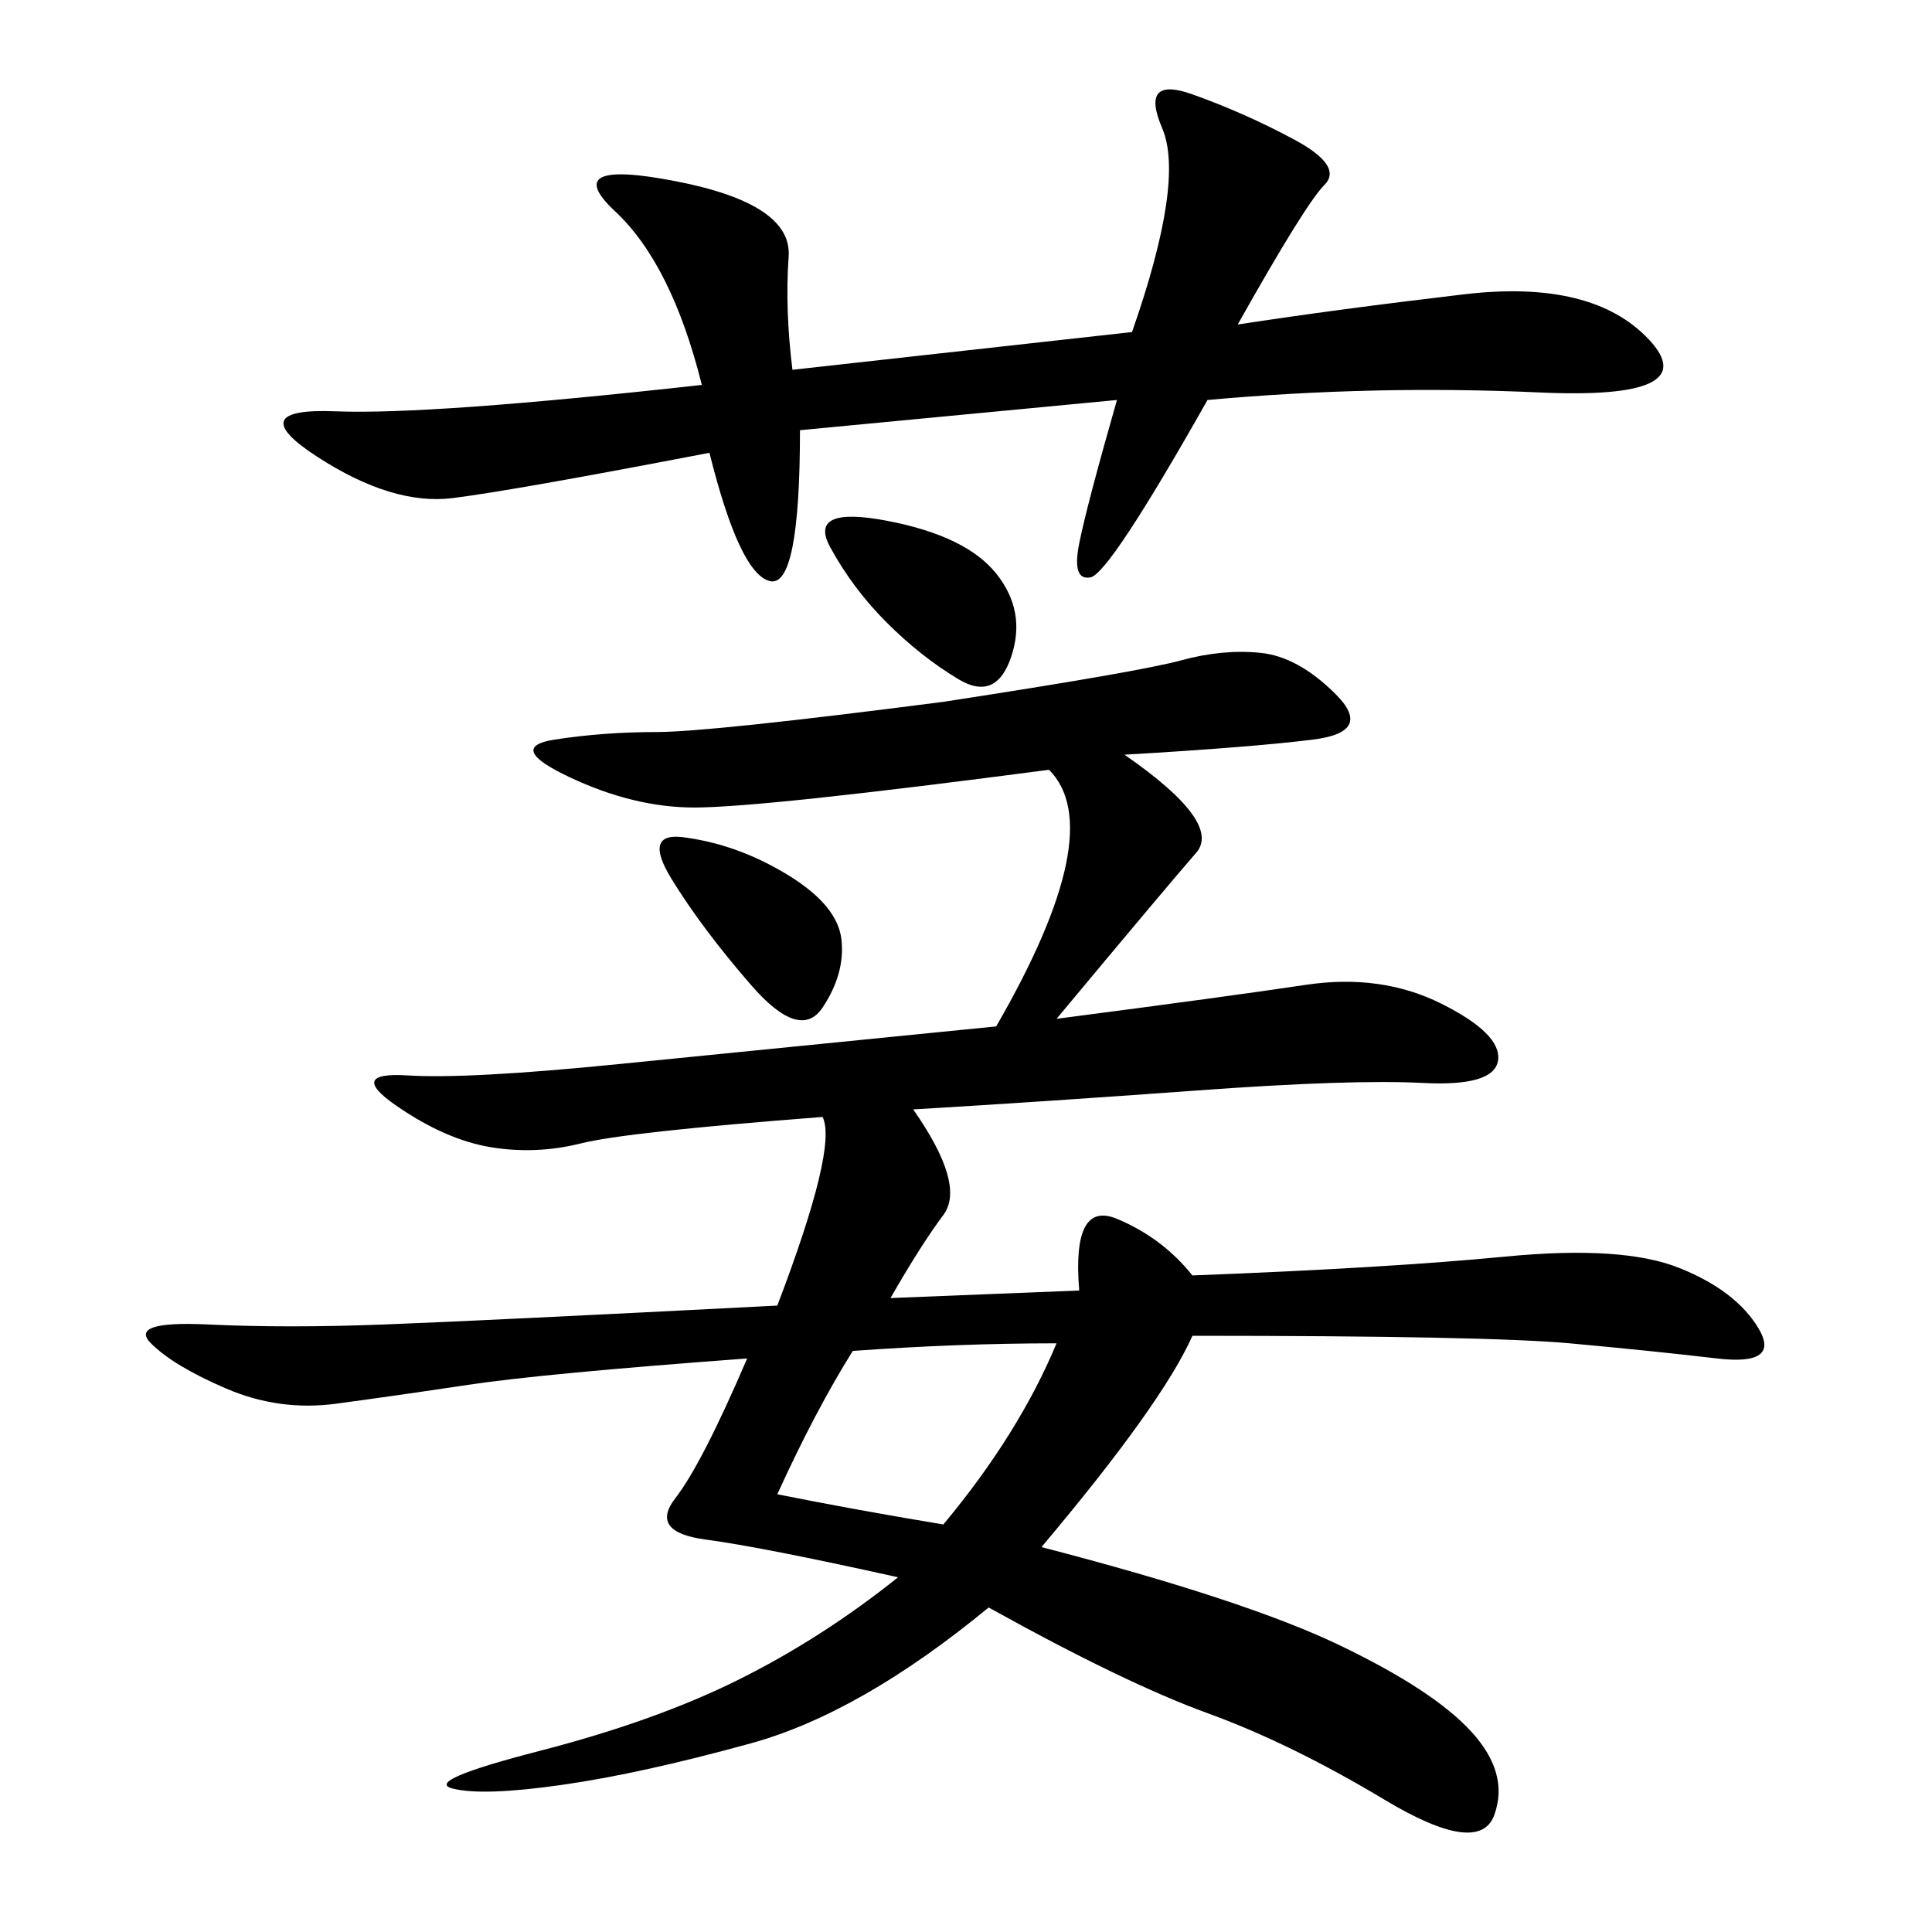 <svg xmlns="http://www.w3.org/2000/svg" xmlns:xlink="http://www.w3.org/1999/xlink" width="300" height="300"><path d="M174.61 117.19Q189.84 127.73 185.74 132.42Q181.64 137.11 164.06 158.20L164.06 158.20Q191.02 154.69 202.73 152.93Q214.45 151.17 223.83 155.86Q233.20 160.55 232.62 164.65Q232.03 168.75 220.90 168.16Q209.77 167.58 185.74 169.34Q161.72 171.09 141.80 172.27L141.80 172.27Q150 183.98 146.48 188.67Q142.97 193.36 138.28 201.56L138.28 201.56L167.58 200.39Q166.41 186.33 173.44 189.26Q180.47 192.19 185.16 198.05L185.16 198.05Q215.63 196.88 233.79 195.12Q251.95 193.36 260.74 196.88Q269.53 200.39 273.05 206.25Q276.56 212.11 266.60 210.94Q256.64 209.77 243.75 208.59Q230.86 207.42 185.16 207.42L185.16 207.42Q180.47 217.97 161.72 240.23L161.72 240.23Q193.36 248.44 208.01 255.47Q222.66 262.50 228.52 268.95Q234.38 275.39 232.03 281.84Q229.69 288.28 215.04 279.49Q200.39 270.70 187.50 266.02Q174.61 261.33 153.52 249.61L153.52 249.61Q133.59 266.02 116.60 270.70Q99.61 275.39 87.30 277.15Q75 278.91 70.31 277.73Q65.63 276.56 83.79 271.88Q101.95 267.19 114.84 260.74Q127.73 254.30 139.45 244.92L139.45 244.92Q118.36 240.23 109.57 239.06Q100.78 237.89 104.88 232.62Q108.98 227.34 116.02 210.94L116.02 210.94Q84.38 213.28 72.66 215.04Q60.94 216.80 52.15 217.97Q43.36 219.14 35.16 215.63Q26.95 212.11 23.44 208.59Q19.92 205.08 32.23 205.66Q44.53 206.25 59.77 205.66Q75 205.08 120.70 202.73L120.70 202.73Q130.08 178.13 127.73 173.44L127.73 173.44Q97.27 175.78 90.23 177.54Q83.20 179.30 76.17 178.13Q69.14 176.95 61.52 171.68Q53.91 166.41 63.28 166.99Q72.66 167.58 96.09 165.23L96.09 165.23L154.69 159.38Q172.27 128.91 162.89 119.53L162.89 119.53Q118.36 125.39 107.81 125.39L107.81 125.39Q98.44 125.39 88.48 120.70Q78.52 116.02 86.13 114.84Q93.75 113.67 101.95 113.67L101.95 113.67Q110.16 113.67 146.48 108.98L146.48 108.98Q176.95 104.30 183.40 102.54Q189.84 100.78 195.70 101.37Q201.56 101.95 207.42 107.81Q213.28 113.67 203.91 114.84Q194.53 116.02 174.61 117.19L174.61 117.19ZM123.05 57.42L175.78 51.56Q183.98 28.13 180.47 19.92Q176.95 11.72 185.16 14.65Q193.36 17.58 200.98 21.68Q208.59 25.78 205.66 28.71Q202.73 31.64 192.19 50.39L192.19 50.39Q207.42 48.05 227.34 45.70Q247.27 43.36 256.05 52.73Q264.84 62.11 239.06 60.94Q213.28 59.77 187.50 62.11L187.50 62.11Q172.27 89.06 169.34 89.65Q166.41 90.23 167.58 84.38Q168.75 78.52 173.44 62.11L173.44 62.11L124.22 66.80Q124.22 91.41 119.53 90.23Q114.84 89.06 110.16 70.31L110.16 70.31Q79.69 76.17 70.31 77.34Q60.94 78.52 49.22 70.90Q37.50 63.28 52.15 63.87Q66.80 64.45 108.98 59.77L108.98 59.77Q104.30 41.02 95.51 32.81Q86.72 24.61 104.88 28.13Q123.05 31.64 122.46 39.84Q121.88 48.05 123.05 57.42L123.05 57.42ZM146.48 236.72Q158.20 222.66 164.06 208.59L164.06 208.59Q148.83 208.59 132.42 209.77L132.42 209.77Q126.56 219.14 120.70 232.03L120.70 232.03Q132.42 234.38 146.48 236.72L146.48 236.72ZM148.83 105.47Q142.97 101.95 137.70 96.68Q132.42 91.41 128.91 84.96Q125.39 78.52 137.70 80.86Q150 83.20 154.69 89.06Q159.38 94.92 157.03 101.95Q154.69 108.98 148.83 105.47L148.83 105.47ZM106.64 130.08Q114.84 131.25 122.46 135.94Q130.08 140.63 130.66 145.90Q131.25 151.17 127.73 156.45Q124.22 161.72 116.60 152.93Q108.98 144.14 104.30 136.52Q99.61 128.91 106.64 130.08L106.64 130.08Z"/></svg>